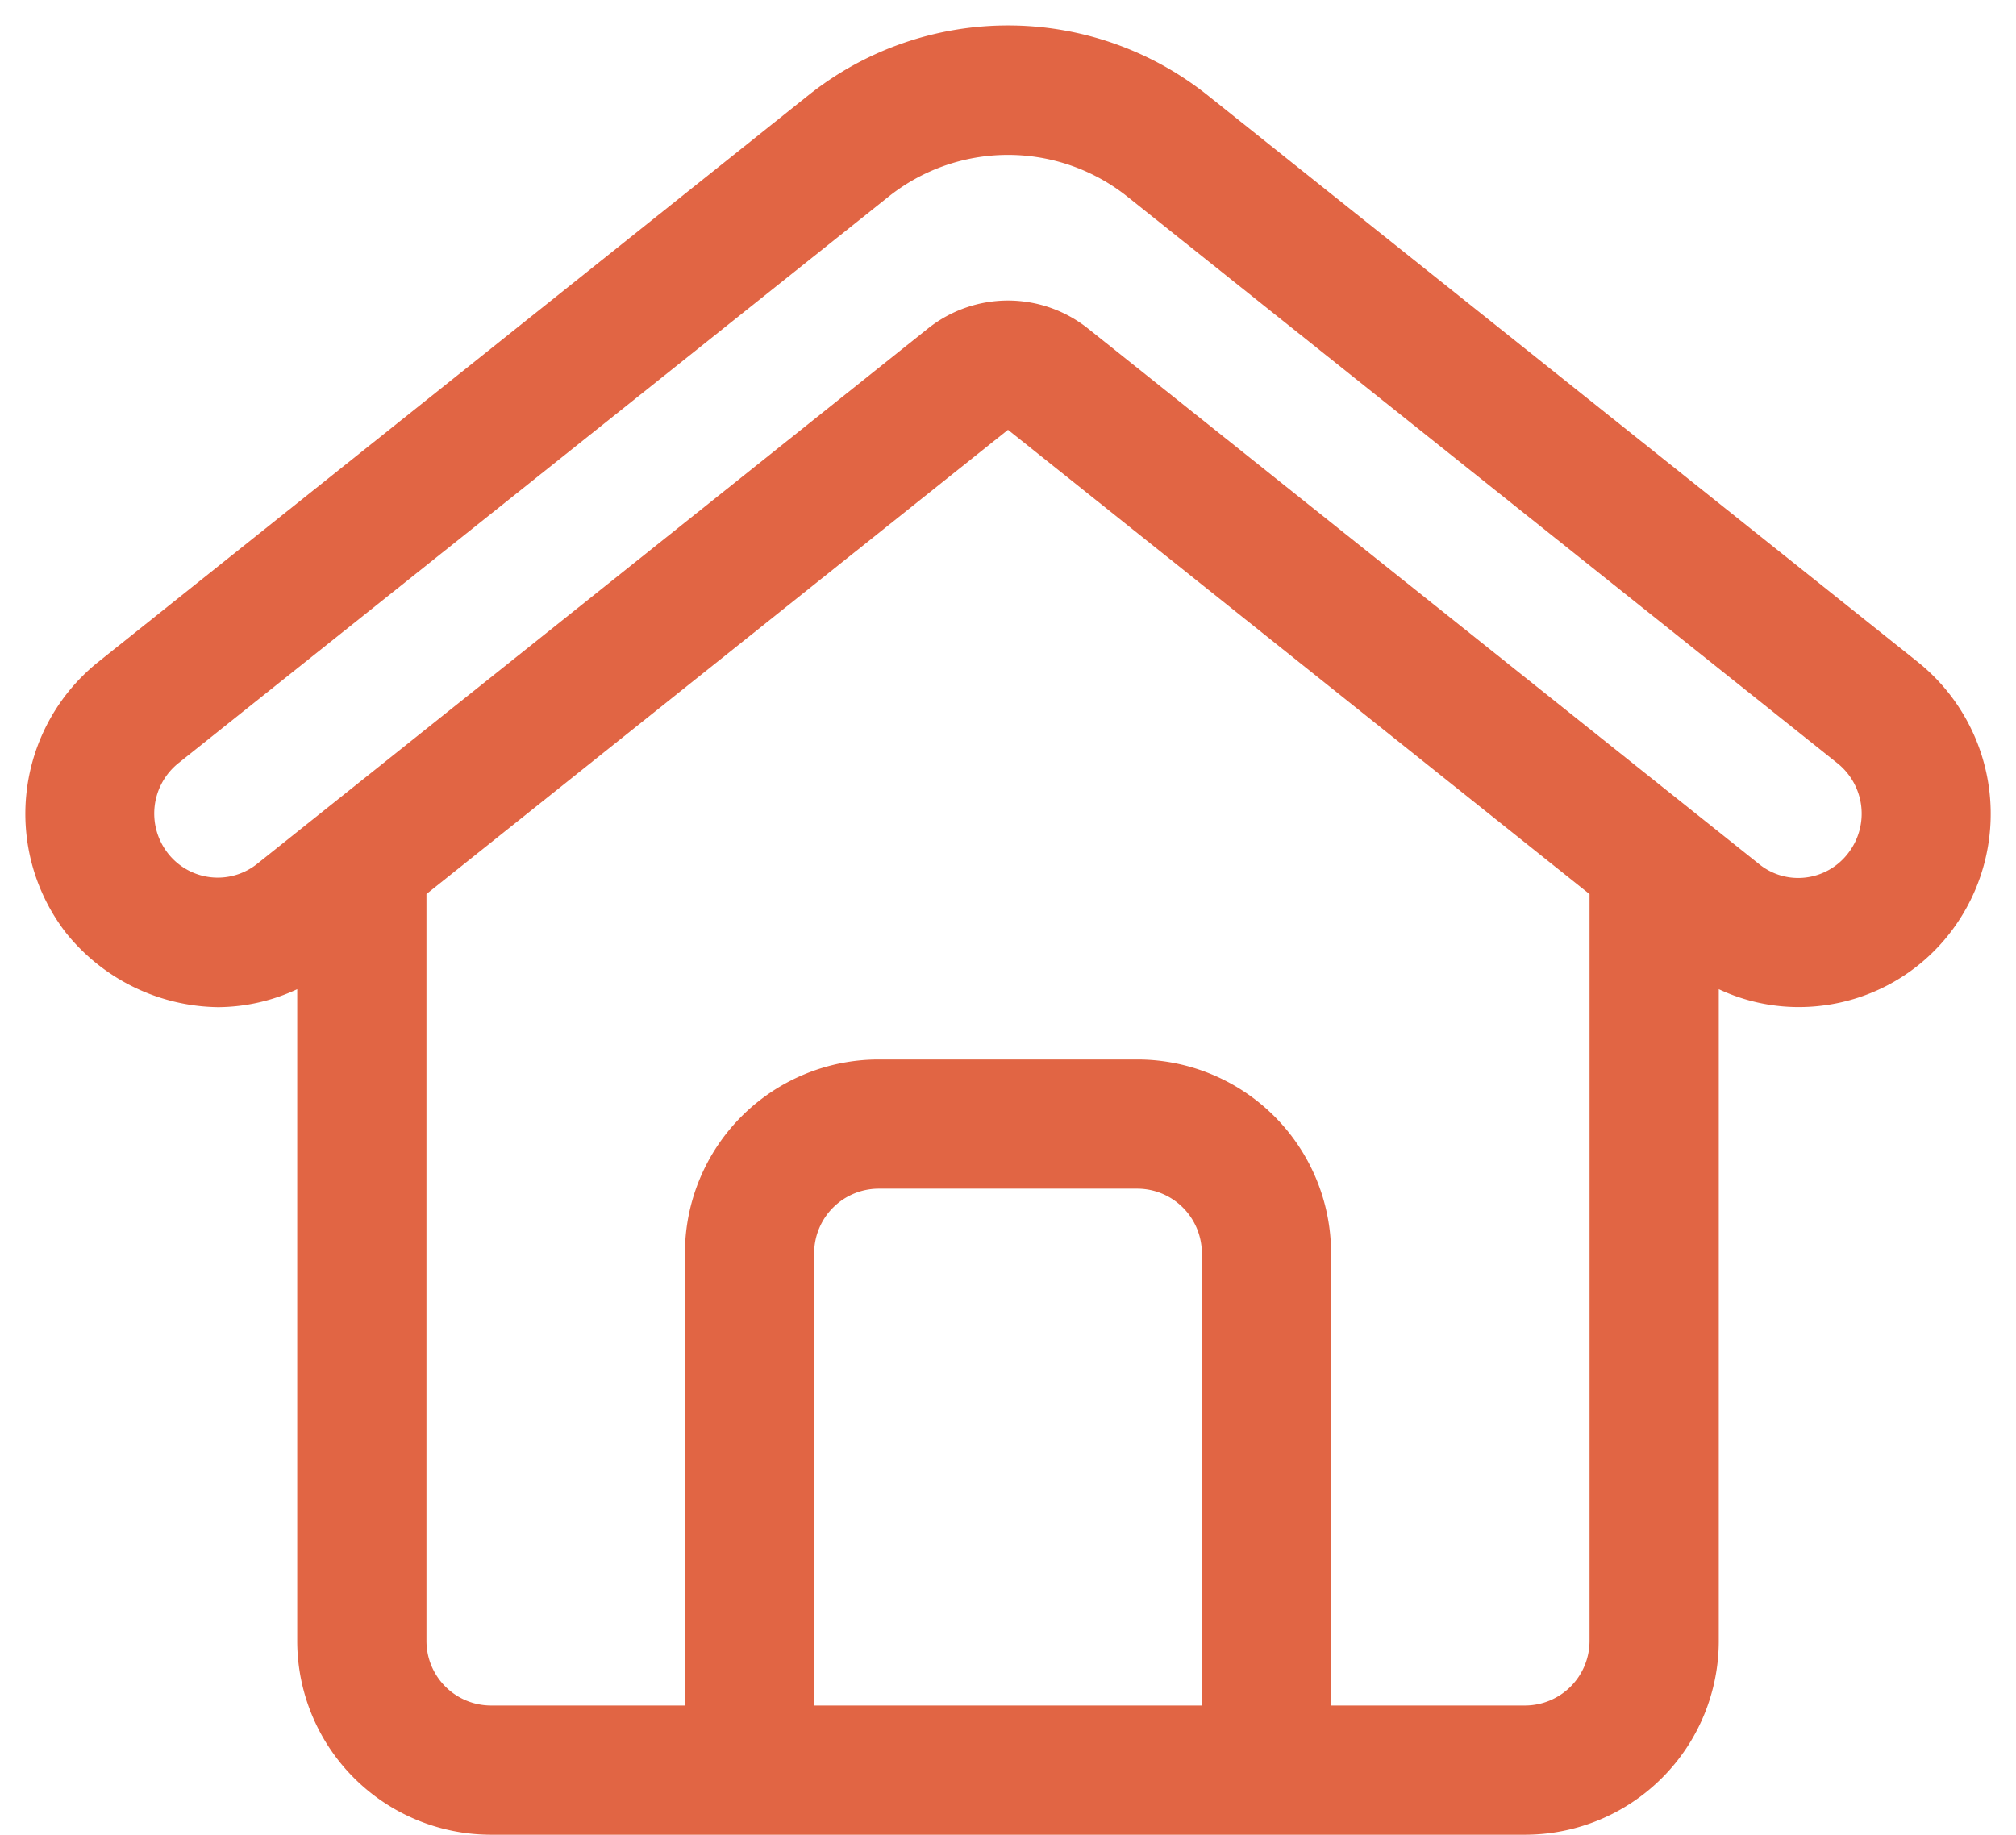 <?xml version="1.0" encoding="UTF-8" standalone="no"?><svg xmlns="http://www.w3.org/2000/svg" xmlns:xlink="http://www.w3.org/1999/xlink" data-name="Layer 1" fill="#e16544" height="28.4" preserveAspectRatio="xMidYMid meet" version="1" viewBox="0.4 1.6 31.2 28.4" width="31.2" zoomAndPan="magnify"><g id="change1_1"><path d="M30.084,11.85,19.107,3.089a4.955,4.955,0,0,0-6.214,0L1.916,11.85a3.014,3.014,0,0,0-.5,4.183A3.068,3.068,0,0,0,3.774,17.19,2.927,2.927,0,0,0,5,16.912V27a3,3,0,0,0,3,3H24a3,3,0,0,0,3-3V16.912a2.913,2.913,0,0,0,1.585.256,2.95,2.95,0,0,0,2-1.135A3.013,3.013,0,0,0,30.084,11.85ZM19,28H13V21a1,1,0,0,1,1-1h4a1,1,0,0,1,1,1Zm6-1a1,1,0,0,1-1,1H21V21a3,3,0,0,0-3-3H14a3,3,0,0,0-3,3v7H8a1,1,0,0,1-1-1V15.439l9-7.186,9,7.187Zm4-12.19a.972.972,0,0,1-.654.373.959.959,0,0,1-.72-.206L17.244,6.69a1.987,1.987,0,0,0-2.489,0L4.373,14.977A.978.978,0,0,1,3,14.81a1,1,0,0,1,.165-1.4L14.141,4.653a2.964,2.964,0,0,1,3.718,0l10.977,8.761A1,1,0,0,1,29,14.81Z" fill="inherit"/></g></svg>